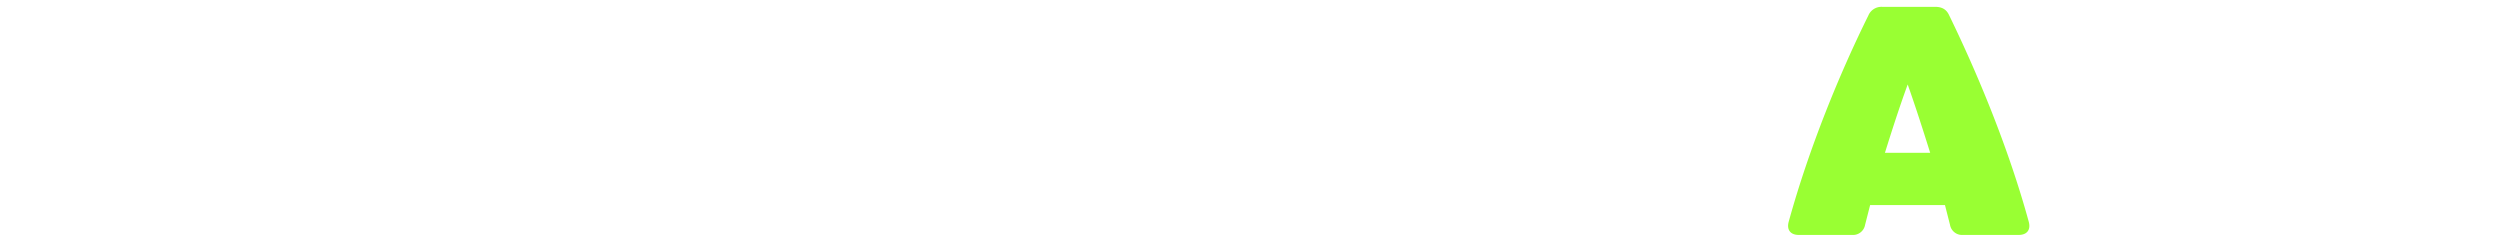 <svg xmlns="http://www.w3.org/2000/svg" viewBox="0 0 1002 96"><path d="M716.939 88.774c8.184-29.674 20.516-59.587 31.9-82.56a5.682 5.682 0 015.572-3.47h21.224c2.61 0 4.389.958 5.454 3.111 11.38 23.338 23.832 53.132 32.011 82.925.949 3.35-.71 5.383-4.03 5.383h-22.291a4.919 4.919 0 01-5.219-4.069l-2.015-7.9h-30l-2.015 7.9a4.919 4.919 0 01-5.219 4.069h-21.342c-3.32 0-4.981-2.034-4.034-5.383l.004-.006zm56.681-27.521c-2.845-9.093-5.809-18.307-9.013-27.4-3.32 9.092-6.284 18.306-9.129 27.4h18.142z" fill-rule="evenodd" clip-rule="evenodd" fill="#9f3"/></svg>